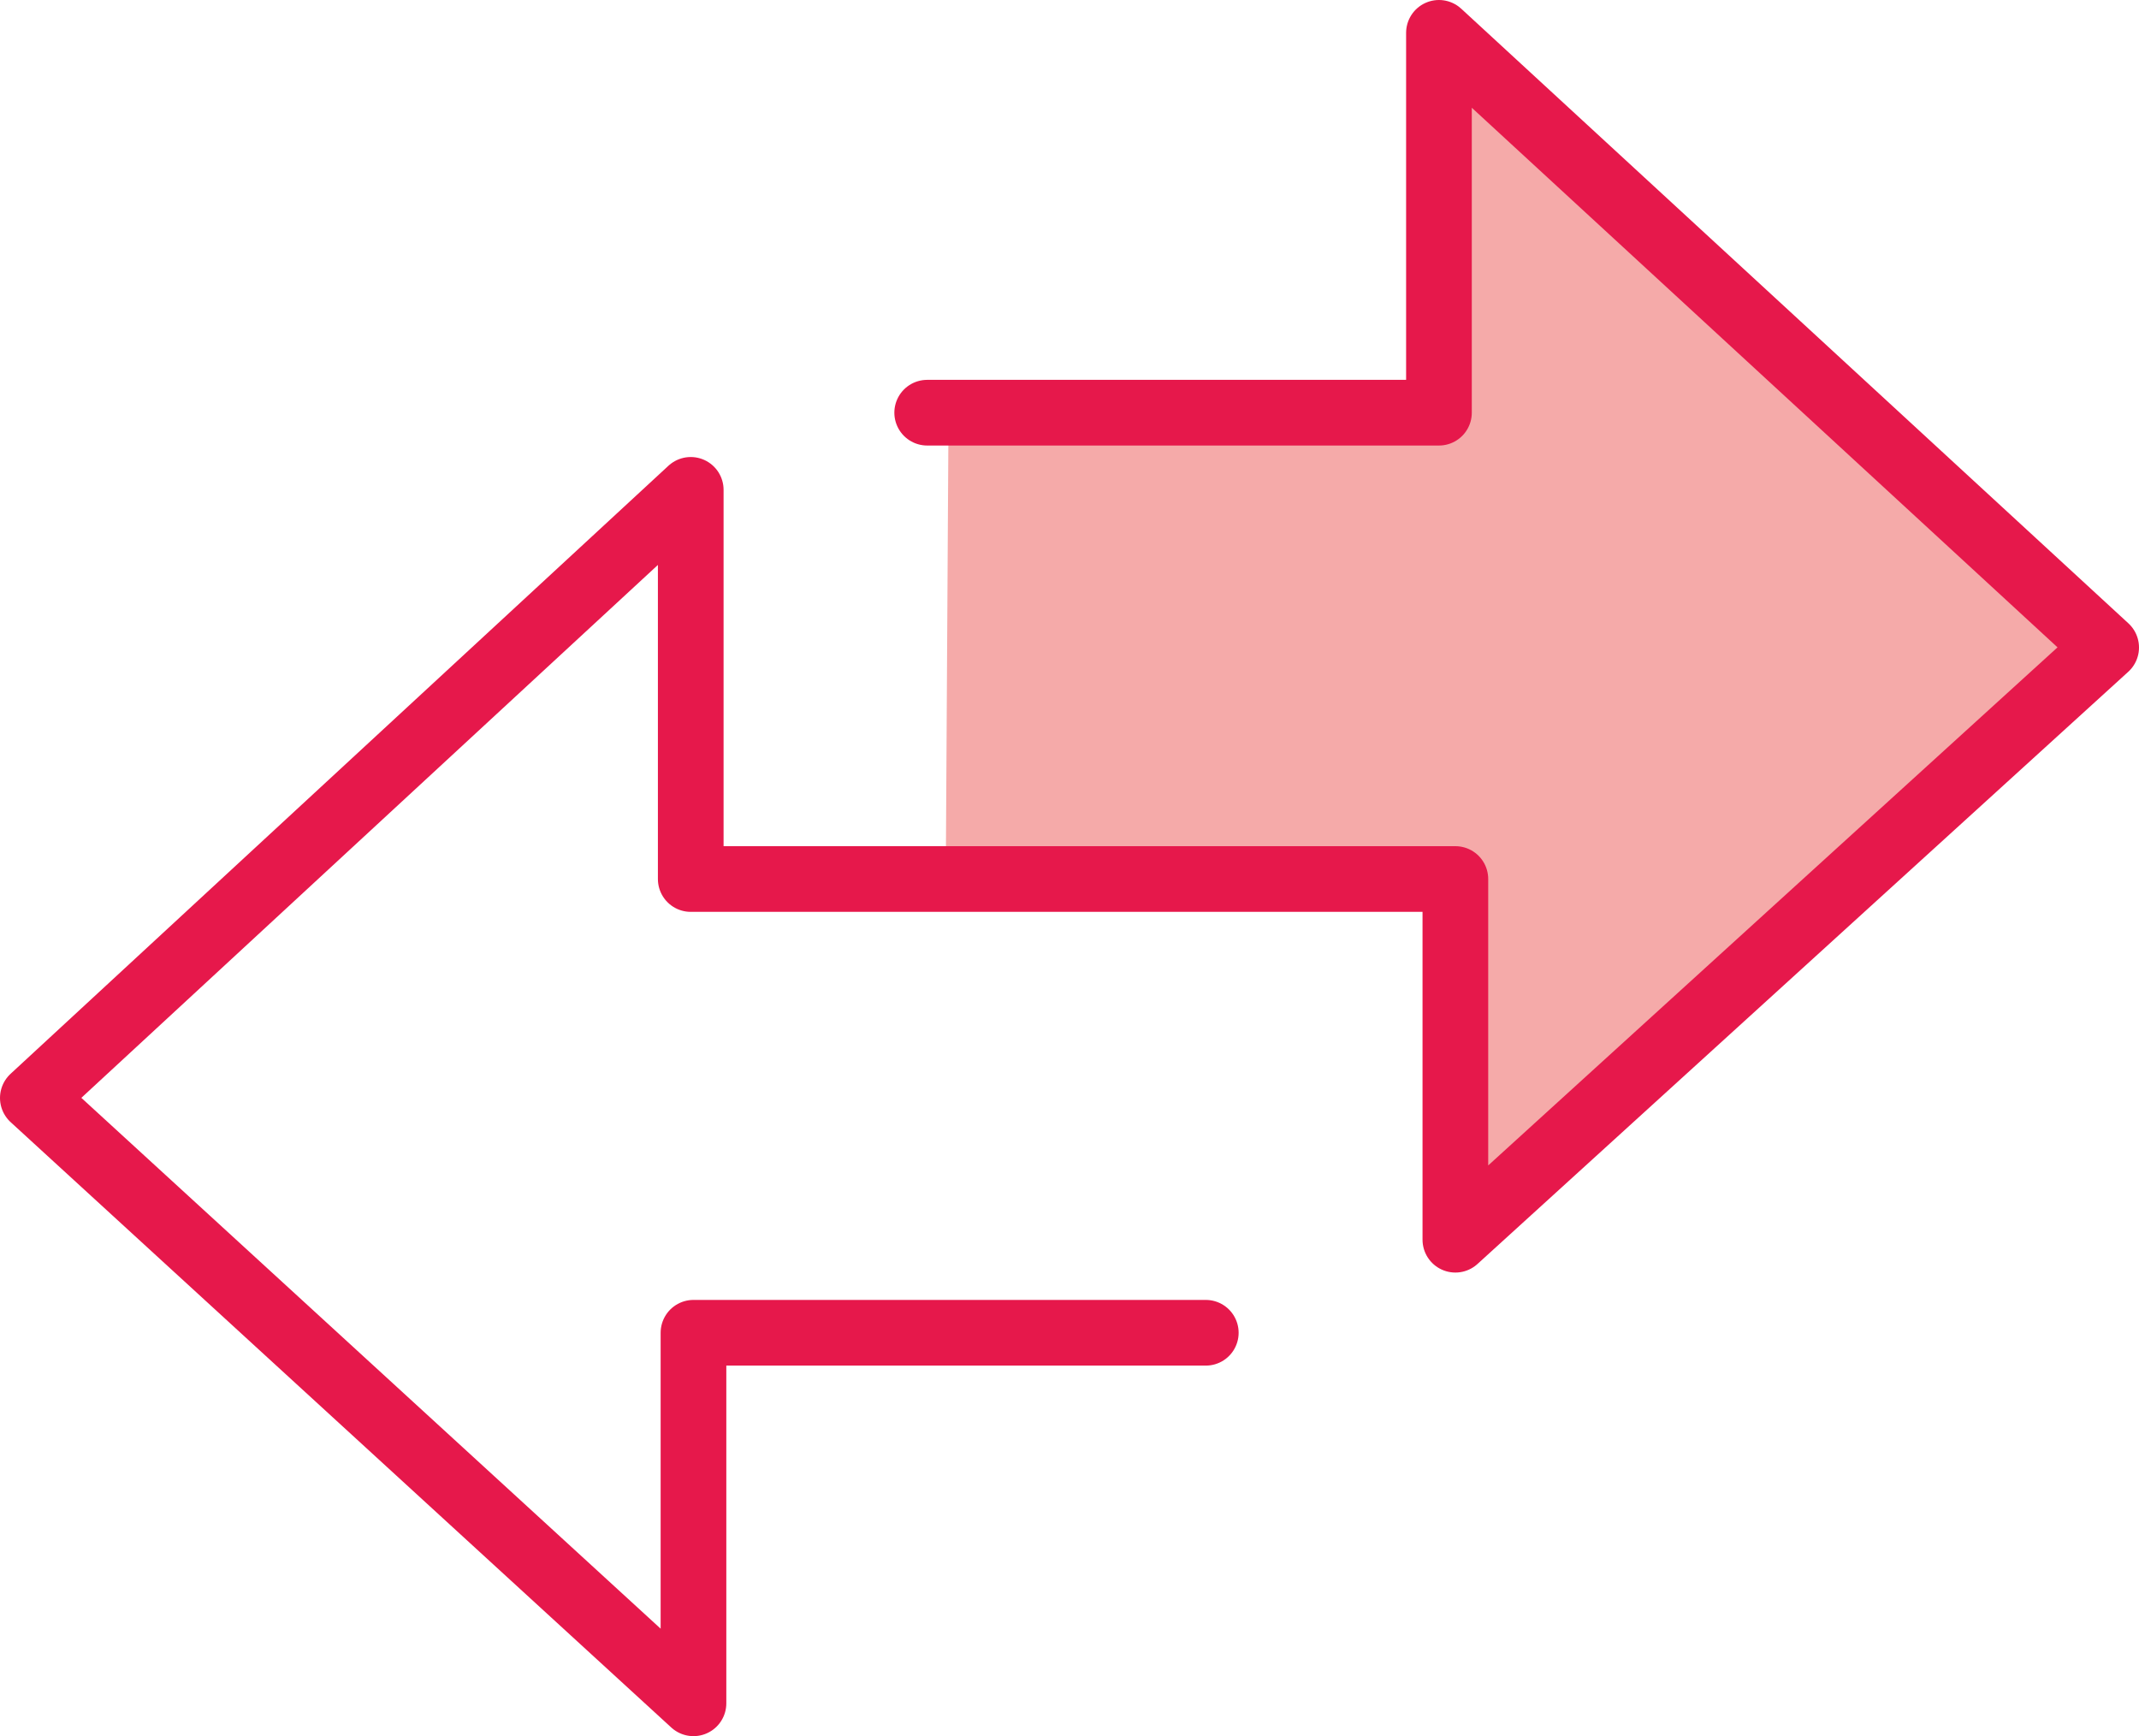 <svg xmlns="http://www.w3.org/2000/svg" viewBox="0 0 39.08 31.72">
<path fill="#f5aaa9" d="M17.33 7.5l9.03.1.36-6.3 11.45 10.54-11.31 10.53-.23-6.38-9.35-.09z" />
<path fill="none" stroke="#e6184b" stroke-width="1.2" stroke-linecap="round" stroke-linejoin="round" stroke-miterlimit="10" d="M16.94 7.54h9.35V.6l12.19 11.23-11.89 10.82v-6.59H12.62V8.95L.6 20.06l12.07 11.06v-6.77h9.36"/>
</svg>